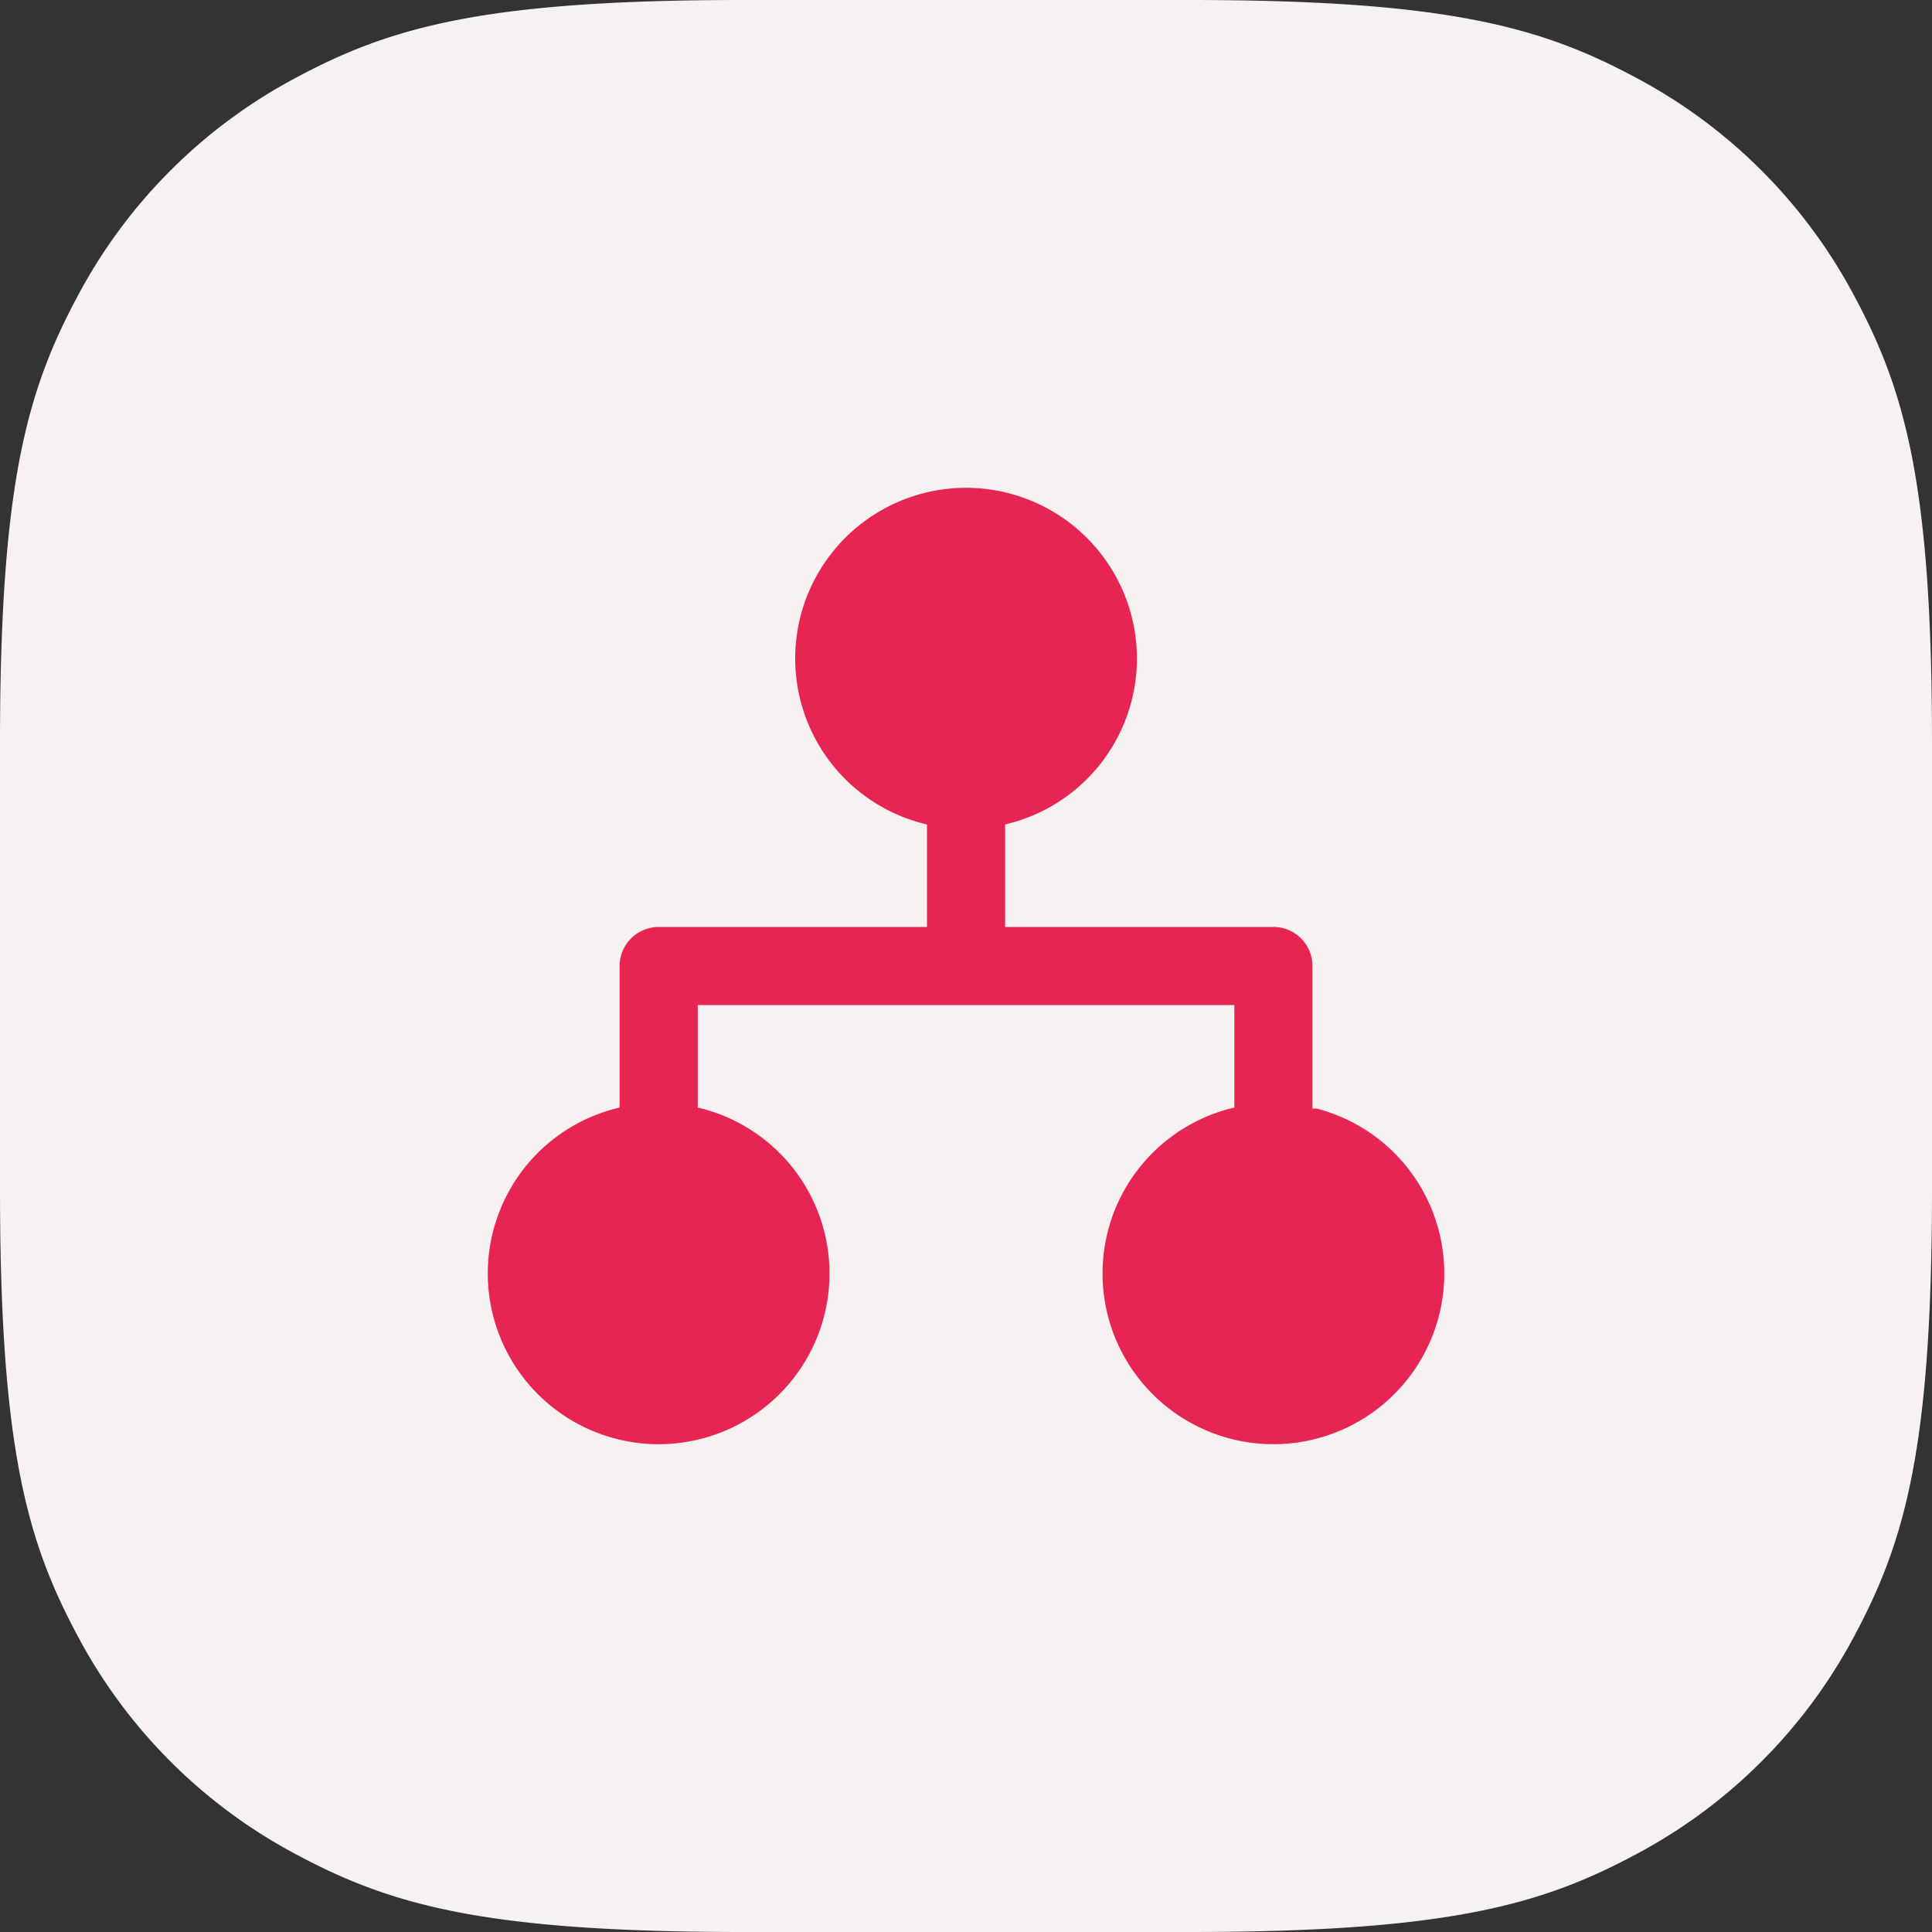 <svg width="40" height="40" viewBox="0 0 40 40" xmlns="http://www.w3.org/2000/svg">
    <rect x="0" y="0" width="40" height="40" fill="#333333" stroke="none"/>
    <g fill="none" fill-rule="evenodd">
        <path d="M15.383 0h9.234c5.349 0 7.289.557 9.244 1.603a10.904 10.904 0 0 1 4.536 4.536C39.443 8.094 40 10.034 40 15.383v9.234c0 5.349-.557 7.289-1.603 9.244a10.904 10.904 0 0 1-4.536 4.536C31.906 39.443 29.966 40 24.617 40h-9.234c-5.349 0-7.289-.557-9.244-1.603a10.904 10.904 0 0 1-4.536-4.536C.557 31.906 0 29.966 0 24.617v-9.234c0-5.349.557-7.289 1.603-9.244a10.904 10.904 0 0 1 4.536-4.536C8.094.557 10.034 0 15.383 0z" fill="#F7F1F1"/>
        <path d="M27.273 22.852V20a.908.908 0 0 0-.91-.908H20.91v-1.944a3.627 3.627 0 0 0 2.076-5.59 3.638 3.638 0 0 0-5.97 0 3.628 3.628 0 0 0 2.076 5.59v1.944h-5.455a.91.91 0 0 0-.909.908v2.852a3.627 3.627 0 0 0-2.076 5.59 3.638 3.638 0 0 0 5.97 0 3.628 3.628 0 0 0-2.076-5.59v-1.944h10.91v1.944a3.627 3.627 0 0 0-2.076 5.59 3.638 3.638 0 0 0 5.97 0 3.628 3.628 0 0 0-2.076-5.59z" fill="#E62552" fill-rule="nonzero" stroke="#F7F1F1" stroke-width=".2"/>
    </g>
</svg>
